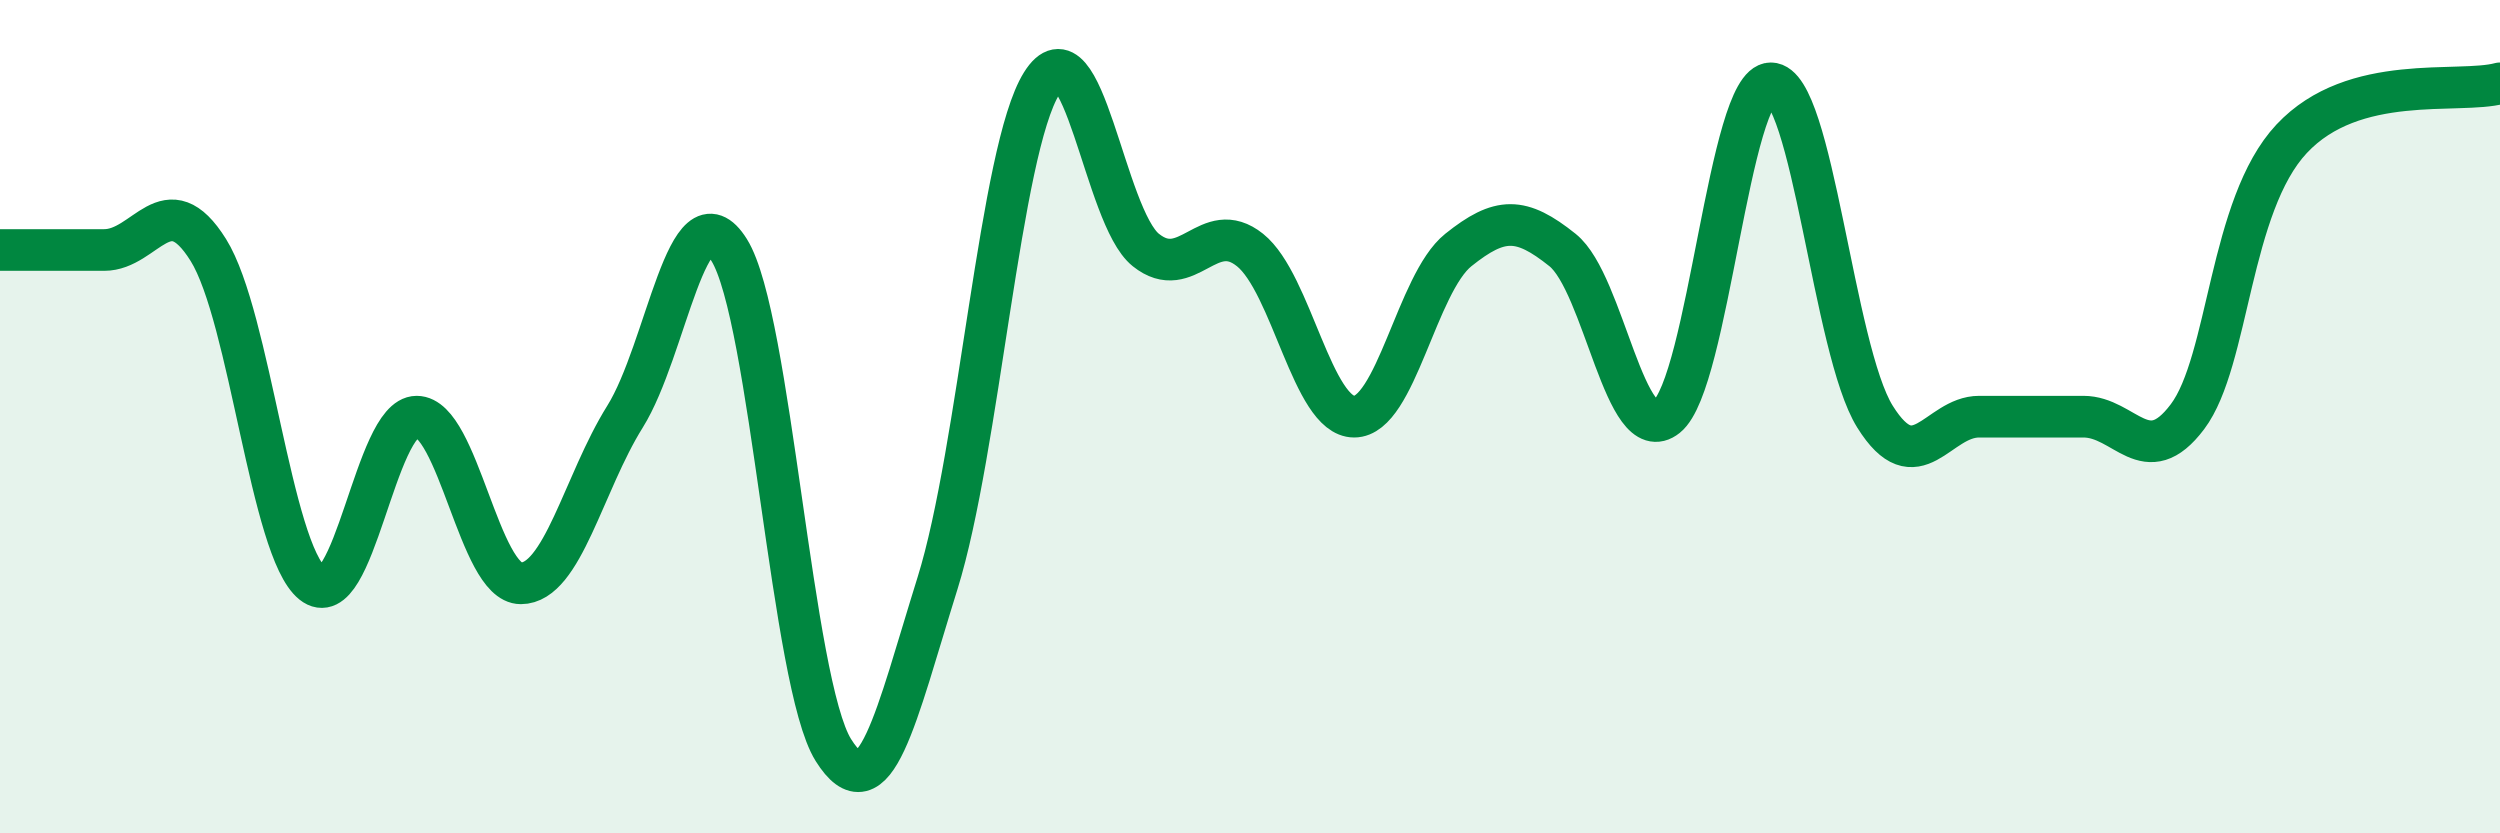 
    <svg width="60" height="20" viewBox="0 0 60 20" xmlns="http://www.w3.org/2000/svg">
      <path
        d="M 0,6 C 0.5,6 1.5,6 2.5,6 C 3.5,6 4,4.4 5,6 C 6,7.6 6.5,13.2 7.5,14 C 8.5,14.8 9,10 10,10 C 11,10 11.5,14 12.5,14 C 13.5,14 14,11.6 15,10 C 16,8.4 16.5,4.4 17.5,6 C 18.5,7.6 19,16.4 20,18 C 21,19.6 21.5,17.2 22.5,14 C 23.5,10.8 24,3.6 25,2 C 26,0.4 26.5,5.2 27.5,6 C 28.5,6.8 29,5.2 30,6 C 31,6.8 31.5,10 32.5,10 C 33.5,10 34,6.8 35,6 C 36,5.2 36.5,5.2 37.5,6 C 38.5,6.8 39,10.8 40,10 C 41,9.2 41.5,2 42.5,2 C 43.5,2 44,8.4 45,10 C 46,11.6 46.5,10 47.5,10 C 48.5,10 49,10 50,10 C 51,10 51.5,11.33 52.5,10 C 53.5,8.67 53.5,4.93 55,3.33 C 56.5,1.73 59,2.27 60,2L60 20L0 20Z"
        fill="#008740"
        opacity="0.1"
        stroke-linecap="round"
        stroke-linejoin="round"
      />
      <path
        d="M 0,6 C 0.5,6 1.5,6 2.5,6 C 3.5,6 4,4.4 5,6 C 6,7.6 6.5,13.2 7.5,14 C 8.5,14.8 9,10 10,10 C 11,10 11.5,14 12.5,14 C 13.5,14 14,11.6 15,10 C 16,8.4 16.5,4.4 17.5,6 C 18.5,7.6 19,16.4 20,18 C 21,19.6 21.5,17.2 22.5,14 C 23.5,10.8 24,3.6 25,2 C 26,0.4 26.5,5.2 27.5,6 C 28.5,6.8 29,5.2 30,6 C 31,6.8 31.5,10 32.5,10 C 33.5,10 34,6.8 35,6 C 36,5.2 36.5,5.2 37.5,6 C 38.5,6.8 39,10.8 40,10 C 41,9.2 41.5,2 42.5,2 C 43.5,2 44,8.4 45,10 C 46,11.6 46.5,10 47.5,10 C 48.5,10 49,10 50,10 C 51,10 51.5,11.33 52.5,10 C 53.5,8.67 53.5,4.93 55,3.33 C 56.5,1.73 59,2.27 60,2"
        stroke="#008740"
        stroke-width="1"
        fill="none"
        stroke-linecap="round"
        stroke-linejoin="round"
      />
    </svg>
  
